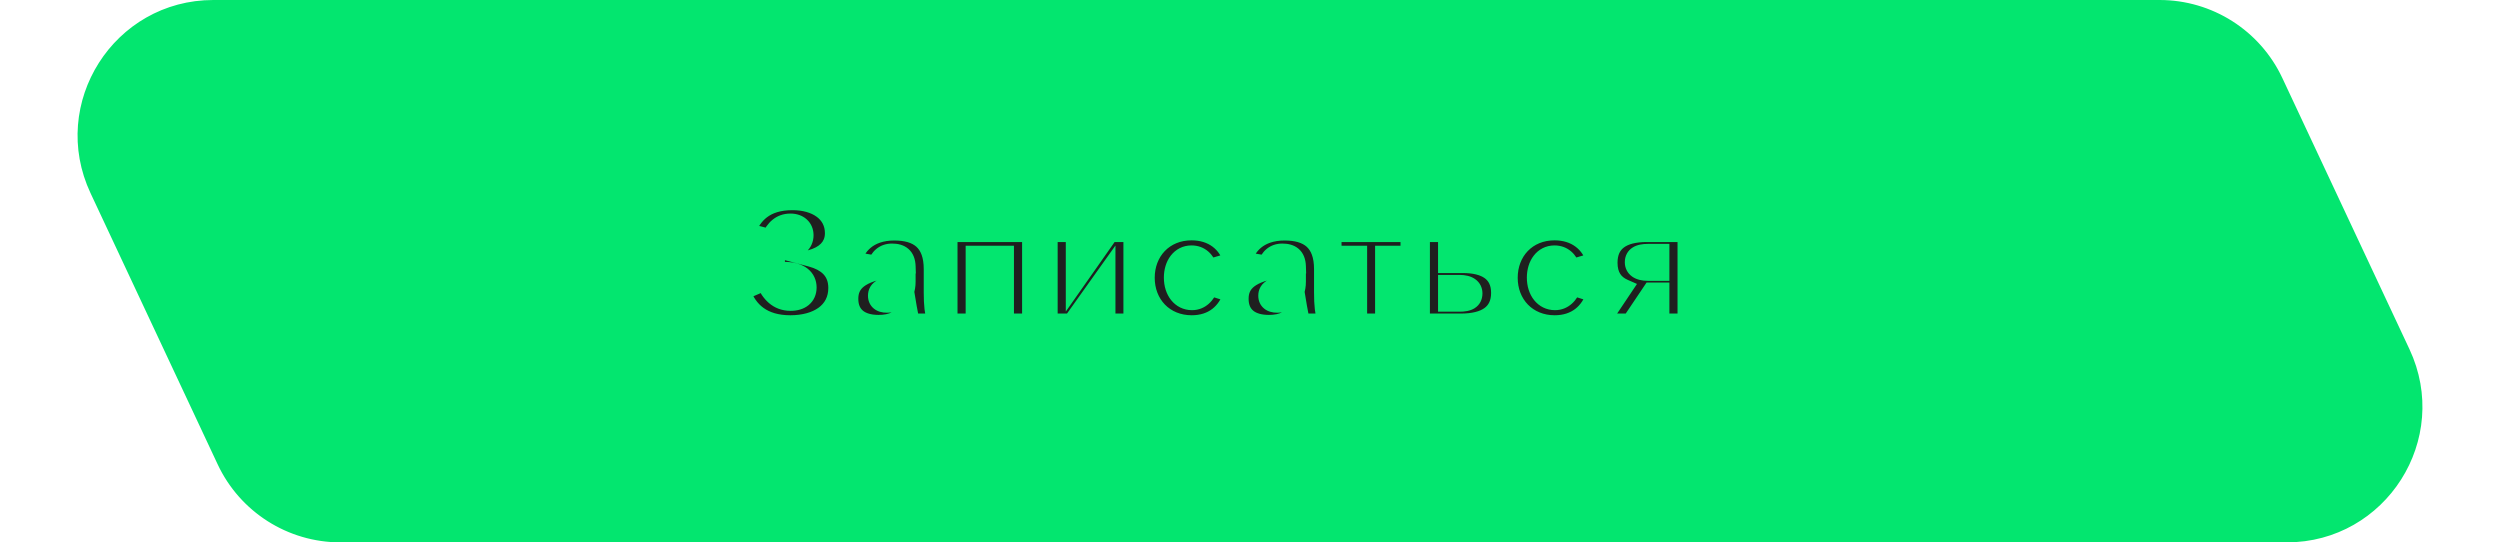<?xml version="1.0" encoding="UTF-8"?> <svg xmlns="http://www.w3.org/2000/svg" width="295" height="64" viewBox="0 0 295 64" fill="none"> <path d="M25.171 0.5H254.829C260.842 0.5 266.312 3.977 268.864 9.421L283.864 41.421C288.682 51.7 281.181 63.5 269.829 63.5H40.171C34.158 63.5 28.688 60.023 26.136 54.579L11.136 22.579C6.318 12.3 13.819 0.5 25.171 0.5Z" fill="#03E66F" stroke="#03E66F"></path> <mask id="path-2-outside-1_310_177" maskUnits="userSpaceOnUse" x="86" y="22" width="114" height="18" fill="black"> <rect fill="white" x="86" y="22" width="114" height="18"></rect> <path d="M95.68 30.48C97.48 30.96 98.74 32 98.74 33.98C98.74 36.74 96.38 38.2 93.26 38.2C90.06 38.2 88.36 36.64 87.58 34.44L90.22 33.3C90.78 34.64 91.72 35.68 93.3 35.68C94.54 35.68 95.36 35.04 95.36 33.92C95.36 32.8 94.5 31.9 92.54 31.9H91.62V29.6H92.42C94.26 29.6 95 28.72 95 27.76C95 26.82 94.3 26.2 93.28 26.2C92.04 26.2 91.34 26.96 90.84 28.02L88.14 27.32C88.9 25.42 90.26 23.8 93.52 23.8C96.22 23.8 98.34 25.12 98.34 27.52C98.34 29.14 97.2 30.06 95.68 30.48ZM110.401 38H107.561C107.401 37.44 107.281 36.86 107.181 36.26C106.481 37.6 105.221 38.16 103.681 38.16C101.521 38.16 100.281 37.14 100.281 35.26C100.281 33.46 101.441 32.26 105.201 31.72L107.041 31.42C107.001 30.2 106.321 29.74 105.261 29.74C104.201 29.74 103.641 30.4 103.381 31.16L100.721 30.7C101.081 29.18 102.441 27.38 105.521 27.38C108.281 27.38 110.001 28.56 110.001 31.76V34.5C110.001 36 110.101 36.86 110.401 38ZM104.641 35.9C105.901 35.9 107.041 35.12 107.041 33.24V33.18L106.601 33.24C104.061 33.64 103.421 34.06 103.421 34.9C103.421 35.54 103.881 35.9 104.641 35.9ZM121.607 27.56V38H118.647V30H114.947V38H111.987V27.56H121.607ZM123.803 38V27.56H126.763V33.6L131.003 27.56H133.563V38H130.623V32.1L126.423 38H123.803ZM140.617 38.2C137.437 38.2 135.257 35.84 135.257 32.78C135.257 29.74 137.397 27.36 140.597 27.36C143.097 27.36 144.757 28.76 145.357 30.78L142.657 31.58C142.337 30.68 141.697 29.96 140.597 29.96C139.197 29.96 138.337 31.2 138.337 32.76C138.337 34.38 139.257 35.6 140.657 35.6C141.697 35.6 142.437 34.82 142.757 33.88L145.357 34.7C144.697 36.78 143.117 38.2 140.617 38.2ZM156.456 38H153.616C153.456 37.44 153.336 36.86 153.236 36.26C152.536 37.6 151.276 38.16 149.736 38.16C147.576 38.16 146.336 37.14 146.336 35.26C146.336 33.46 147.496 32.26 151.256 31.72L153.096 31.42C153.056 30.2 152.376 29.74 151.316 29.74C150.256 29.74 149.696 30.4 149.436 31.16L146.776 30.7C147.136 29.18 148.496 27.38 151.576 27.38C154.336 27.38 156.056 28.56 156.056 31.76V34.5C156.056 36 156.156 36.86 156.456 38ZM150.696 35.9C151.956 35.9 153.096 35.12 153.096 33.24V33.18L152.656 33.24C150.116 33.64 149.476 34.06 149.476 34.9C149.476 35.54 149.936 35.9 150.696 35.9ZM166.261 27.56V30H163.261V38H160.321V30H157.301V27.56H166.261ZM172.629 31.22C175.209 31.22 176.949 32.18 176.949 34.56C176.949 36.92 175.269 38 172.369 38H167.729V27.56H170.689V31.22H172.629ZM172.249 35.78C173.269 35.78 173.929 35.48 173.929 34.62C173.929 33.88 173.329 33.44 172.229 33.44H170.689V35.78H172.249ZM183.449 38.2C180.269 38.2 178.089 35.84 178.089 32.78C178.089 29.74 180.229 27.36 183.429 27.36C185.929 27.36 187.589 28.76 188.189 30.78L185.489 31.58C185.169 30.68 184.529 29.96 183.429 29.96C182.029 29.96 181.169 31.2 181.169 32.76C181.169 34.38 182.089 35.6 183.489 35.6C184.529 35.6 185.269 34.82 185.589 33.88L188.189 34.7C187.529 36.78 185.949 38.2 183.449 38.2ZM198.948 27.56V38H195.988V34.34H194.828L192.368 38H188.948L191.668 33.94C190.528 33.44 189.868 32.52 189.868 31C189.868 28.64 191.488 27.56 194.308 27.56H198.948ZM195.988 32.14V29.78H194.428C193.408 29.78 192.728 30.1 192.728 30.94C192.728 31.68 193.328 32.14 194.448 32.14H195.988Z"></path> </mask> <path d="M95.68 30.48C97.48 30.96 98.74 32 98.74 33.98C98.74 36.74 96.38 38.2 93.26 38.2C90.06 38.2 88.36 36.64 87.58 34.44L90.22 33.3C90.78 34.64 91.72 35.68 93.3 35.68C94.54 35.68 95.36 35.04 95.36 33.92C95.36 32.8 94.5 31.9 92.54 31.9H91.62V29.6H92.42C94.26 29.6 95 28.72 95 27.76C95 26.82 94.3 26.2 93.28 26.2C92.04 26.2 91.34 26.96 90.84 28.02L88.14 27.32C88.9 25.42 90.26 23.8 93.52 23.8C96.22 23.8 98.34 25.12 98.34 27.52C98.34 29.14 97.2 30.06 95.68 30.48ZM110.401 38H107.561C107.401 37.44 107.281 36.86 107.181 36.26C106.481 37.6 105.221 38.16 103.681 38.16C101.521 38.16 100.281 37.14 100.281 35.26C100.281 33.46 101.441 32.26 105.201 31.72L107.041 31.42C107.001 30.2 106.321 29.74 105.261 29.74C104.201 29.74 103.641 30.4 103.381 31.16L100.721 30.7C101.081 29.18 102.441 27.38 105.521 27.38C108.281 27.38 110.001 28.56 110.001 31.76V34.5C110.001 36 110.101 36.86 110.401 38ZM104.641 35.9C105.901 35.9 107.041 35.12 107.041 33.24V33.18L106.601 33.24C104.061 33.64 103.421 34.06 103.421 34.9C103.421 35.54 103.881 35.9 104.641 35.9ZM121.607 27.56V38H118.647V30H114.947V38H111.987V27.56H121.607ZM123.803 38V27.56H126.763V33.6L131.003 27.56H133.563V38H130.623V32.1L126.423 38H123.803ZM140.617 38.2C137.437 38.2 135.257 35.84 135.257 32.78C135.257 29.74 137.397 27.36 140.597 27.36C143.097 27.36 144.757 28.76 145.357 30.78L142.657 31.58C142.337 30.68 141.697 29.96 140.597 29.96C139.197 29.96 138.337 31.2 138.337 32.76C138.337 34.38 139.257 35.6 140.657 35.6C141.697 35.6 142.437 34.82 142.757 33.88L145.357 34.7C144.697 36.78 143.117 38.2 140.617 38.2ZM156.456 38H153.616C153.456 37.44 153.336 36.86 153.236 36.26C152.536 37.6 151.276 38.16 149.736 38.16C147.576 38.16 146.336 37.14 146.336 35.26C146.336 33.46 147.496 32.26 151.256 31.72L153.096 31.42C153.056 30.2 152.376 29.74 151.316 29.74C150.256 29.74 149.696 30.4 149.436 31.16L146.776 30.7C147.136 29.18 148.496 27.38 151.576 27.38C154.336 27.38 156.056 28.56 156.056 31.76V34.5C156.056 36 156.156 36.86 156.456 38ZM150.696 35.9C151.956 35.9 153.096 35.12 153.096 33.24V33.18L152.656 33.24C150.116 33.64 149.476 34.06 149.476 34.9C149.476 35.54 149.936 35.9 150.696 35.9ZM166.261 27.56V30H163.261V38H160.321V30H157.301V27.56H166.261ZM172.629 31.22C175.209 31.22 176.949 32.18 176.949 34.56C176.949 36.92 175.269 38 172.369 38H167.729V27.56H170.689V31.22H172.629ZM172.249 35.78C173.269 35.78 173.929 35.48 173.929 34.62C173.929 33.88 173.329 33.44 172.229 33.44H170.689V35.78H172.249ZM183.449 38.2C180.269 38.2 178.089 35.84 178.089 32.78C178.089 29.74 180.229 27.36 183.429 27.36C185.929 27.36 187.589 28.76 188.189 30.78L185.489 31.58C185.169 30.68 184.529 29.96 183.429 29.96C182.029 29.96 181.169 31.2 181.169 32.76C181.169 34.38 182.089 35.6 183.489 35.6C184.529 35.6 185.269 34.82 185.589 33.88L188.189 34.7C187.529 36.78 185.949 38.2 183.449 38.2ZM198.948 27.56V38H195.988V34.34H194.828L192.368 38H188.948L191.668 33.94C190.528 33.44 189.868 32.52 189.868 31C189.868 28.64 191.488 27.56 194.308 27.56H198.948ZM195.988 32.14V29.78H194.428C193.408 29.78 192.728 30.1 192.728 30.94C192.728 31.68 193.328 32.14 194.448 32.14H195.988Z" fill="#1F1F1F"></path> <path d="M95.68 30.48L95.414 29.516L91.863 30.497L95.422 31.446L95.68 30.48ZM87.58 34.44L87.184 33.522L86.325 33.893L86.638 34.774L87.58 34.44ZM90.22 33.3L91.143 32.914L90.752 31.981L89.824 32.382L90.22 33.3ZM91.62 31.9H90.62V32.9H91.62V31.9ZM91.62 29.6V28.6H90.62V29.6H91.62ZM90.84 28.02L90.589 28.988L91.391 29.196L91.744 28.447L90.84 28.02ZM88.14 27.32L87.212 26.949L86.79 28.003L87.889 28.288L88.14 27.32ZM95.422 31.446C96.217 31.658 96.791 31.968 97.161 32.357C97.508 32.722 97.74 33.223 97.74 33.98H99.74C99.74 32.757 99.342 31.748 98.609 30.978C97.899 30.232 96.943 29.782 95.938 29.514L95.422 31.446ZM97.74 33.98C97.74 35.035 97.308 35.791 96.583 36.315C95.824 36.866 94.68 37.2 93.26 37.2V39.2C94.96 39.2 96.556 38.804 97.757 37.935C98.993 37.039 99.74 35.685 99.74 33.98H97.74ZM93.26 37.2C91.827 37.2 90.817 36.853 90.097 36.334C89.375 35.813 88.861 35.059 88.522 34.106L86.638 34.774C87.079 36.021 87.805 37.147 88.928 37.956C90.052 38.767 91.493 39.2 93.26 39.2V37.2ZM87.976 35.358L90.616 34.218L89.824 32.382L87.184 33.522L87.976 35.358ZM89.297 33.686C89.934 35.209 91.145 36.68 93.3 36.68V34.68C92.294 34.68 91.626 34.071 91.143 32.914L89.297 33.686ZM93.3 36.68C94.081 36.68 94.847 36.479 95.435 35.988C96.047 35.478 96.36 34.745 96.36 33.92H94.36C94.36 34.215 94.263 34.361 94.155 34.452C94.023 34.561 93.759 34.68 93.3 34.68V36.68ZM96.36 33.92C96.36 33.083 96.027 32.278 95.307 31.707C94.612 31.156 93.659 30.9 92.54 30.9V32.9C93.381 32.9 93.838 33.094 94.063 33.273C94.263 33.432 94.36 33.637 94.36 33.92H96.36ZM92.54 30.9H91.62V32.9H92.54V30.9ZM92.62 31.9V29.6H90.62V31.9H92.62ZM91.62 30.6H92.42V28.6H91.62V30.6ZM92.42 30.6C93.488 30.6 94.385 30.345 95.034 29.814C95.701 29.267 96 28.512 96 27.76H94C94 27.968 93.929 28.133 93.766 28.267C93.585 28.415 93.192 28.6 92.42 28.6V30.6ZM96 27.76C96 27.027 95.72 26.36 95.192 25.884C94.674 25.418 93.99 25.2 93.28 25.2V27.2C93.59 27.2 93.766 27.292 93.853 27.37C93.93 27.44 94 27.553 94 27.76H96ZM93.28 25.2C92.433 25.2 91.723 25.467 91.148 25.94C90.596 26.393 90.218 26.995 89.936 27.593L91.744 28.447C91.962 27.985 92.184 27.677 92.417 27.485C92.627 27.313 92.887 27.2 93.28 27.2V25.2ZM91.091 27.052L88.391 26.352L87.889 28.288L90.589 28.988L91.091 27.052ZM89.069 27.691C89.411 26.836 89.852 26.136 90.499 25.643C91.134 25.158 92.064 24.8 93.52 24.8V22.8C91.716 22.8 90.336 23.252 89.286 24.052C88.248 24.844 87.629 25.904 87.212 26.949L89.069 27.691ZM93.52 24.8C94.722 24.8 95.703 25.096 96.355 25.569C96.976 26.02 97.34 26.655 97.34 27.52H99.34C99.34 25.985 98.644 24.76 97.53 23.951C96.447 23.164 95.018 22.8 93.52 22.8V24.8ZM97.34 27.52C97.34 28.069 97.157 28.453 96.866 28.75C96.553 29.07 96.066 29.336 95.414 29.516L95.946 31.444C96.814 31.204 97.657 30.8 98.294 30.15C98.953 29.477 99.34 28.591 99.34 27.52H97.34ZM110.401 38V39H111.699L111.368 37.745L110.401 38ZM107.561 38L106.6 38.275L106.807 39H107.561V38ZM107.181 36.26L108.168 36.096L107.677 33.151L106.295 35.797L107.181 36.26ZM105.201 31.72L105.344 32.71L105.353 32.709L105.362 32.707L105.201 31.72ZM107.041 31.42L107.202 32.407L108.07 32.266L108.041 31.387L107.041 31.42ZM103.381 31.16L103.211 32.145L104.051 32.291L104.328 31.484L103.381 31.16ZM100.721 30.7L99.748 30.47L99.503 31.504L100.551 31.685L100.721 30.7ZM107.041 33.18H108.041V32.034L106.906 32.189L107.041 33.18ZM106.601 33.24L106.466 32.249L106.456 32.251L106.446 32.252L106.601 33.24ZM110.401 37H107.561V39H110.401V37ZM108.523 37.725C108.376 37.213 108.264 36.672 108.168 36.096L106.195 36.424C106.299 37.048 106.426 37.667 106.6 38.275L108.523 37.725ZM106.295 35.797C105.814 36.719 104.96 37.16 103.681 37.16V39.16C105.482 39.16 107.149 38.481 108.068 36.723L106.295 35.797ZM103.681 37.16C102.743 37.16 102.155 36.937 101.817 36.651C101.504 36.387 101.281 35.967 101.281 35.26H99.281C99.281 36.433 99.678 37.463 100.526 38.179C101.348 38.873 102.46 39.16 103.681 39.16V37.16ZM101.281 35.26C101.281 34.617 101.467 34.18 101.946 33.806C102.499 33.375 103.519 32.972 105.344 32.71L105.059 30.73C103.124 31.008 101.684 31.475 100.717 32.229C99.676 33.04 99.281 34.103 99.281 35.26H101.281ZM105.362 32.707L107.202 32.407L106.88 30.433L105.04 30.733L105.362 32.707ZM108.041 31.387C108.015 30.598 107.772 29.874 107.19 29.368C106.629 28.88 105.916 28.74 105.261 28.74V30.74C105.667 30.74 105.824 30.83 105.878 30.877C105.911 30.906 106.028 31.022 106.042 31.453L108.041 31.387ZM105.261 28.74C104.506 28.74 103.868 28.982 103.373 29.404C102.894 29.812 102.605 30.34 102.435 30.836L104.328 31.484C104.418 31.22 104.539 31.038 104.67 30.926C104.785 30.828 104.957 30.74 105.261 30.74V28.74ZM103.552 30.175L100.892 29.715L100.551 31.685L103.211 32.145L103.552 30.175ZM101.694 30.93C101.831 30.352 102.159 29.722 102.741 29.239C103.311 28.765 104.187 28.38 105.521 28.38V26.38C103.776 26.38 102.432 26.895 101.462 27.701C100.504 28.498 99.971 29.528 99.748 30.47L101.694 30.93ZM105.521 28.38C106.783 28.38 107.614 28.653 108.129 29.114C108.622 29.557 109.001 30.334 109.001 31.76H111.001C111.001 29.986 110.521 28.573 109.464 27.625C108.429 26.697 107.02 26.38 105.521 26.38V28.38ZM109.001 31.76V34.5H111.001V31.76H109.001ZM109.001 34.5C109.001 36.065 109.108 37.014 109.434 38.255L111.368 37.745C111.095 36.706 111.001 35.935 111.001 34.5H109.001ZM104.641 36.9C105.472 36.9 106.343 36.641 107.011 35.992C107.688 35.334 108.041 34.388 108.041 33.24H106.041C106.041 33.972 105.825 34.356 105.617 34.558C105.4 34.769 105.07 34.9 104.641 34.9V36.9ZM108.041 33.24V33.18H106.041V33.24H108.041ZM106.906 32.189L106.466 32.249L106.737 34.231L107.177 34.171L106.906 32.189ZM106.446 32.252C105.18 32.452 104.227 32.675 103.581 33.027C103.235 33.215 102.923 33.468 102.707 33.822C102.488 34.182 102.421 34.559 102.421 34.9H104.421C104.421 34.821 104.435 34.83 104.415 34.862C104.399 34.89 104.405 34.855 104.537 34.783C104.846 34.615 105.483 34.428 106.757 34.228L106.446 32.252ZM102.421 34.9C102.421 35.481 102.643 36.033 103.117 36.417C103.562 36.778 104.119 36.9 104.641 36.9V34.9C104.528 34.9 104.454 34.886 104.41 34.874C104.368 34.861 104.363 34.852 104.376 34.863C104.391 34.876 104.409 34.897 104.419 34.92C104.428 34.941 104.421 34.94 104.421 34.9H102.421ZM121.607 27.56H122.607V26.56H121.607V27.56ZM121.607 38V39H122.607V38H121.607ZM118.647 38H117.647V39H118.647V38ZM118.647 30H119.647V29H118.647V30ZM114.947 30V29H113.947V30H114.947ZM114.947 38V39H115.947V38H114.947ZM111.987 38H110.987V39H111.987V38ZM111.987 27.56V26.56H110.987V27.56H111.987ZM120.607 27.56V38H122.607V27.56H120.607ZM121.607 37H118.647V39H121.607V37ZM119.647 38V30H117.647V38H119.647ZM118.647 29H114.947V31H118.647V29ZM113.947 30V38H115.947V30H113.947ZM114.947 37H111.987V39H114.947V37ZM112.987 38V27.56H110.987V38H112.987ZM111.987 28.56H121.607V26.56H111.987V28.56ZM123.803 38H122.803V39H123.803V38ZM123.803 27.56V26.56H122.803V27.56H123.803ZM126.763 27.56H127.763V26.56H126.763V27.56ZM126.763 33.6H125.763V36.765L127.582 34.175L126.763 33.6ZM131.003 27.56V26.56H130.483L130.185 26.985L131.003 27.56ZM133.563 27.56H134.563V26.56H133.563V27.56ZM133.563 38V39H134.563V38H133.563ZM130.623 38H129.623V39H130.623V38ZM130.623 32.1H131.623V28.971L129.808 31.52L130.623 32.1ZM126.423 38V39H126.939L127.238 38.58L126.423 38ZM124.803 38V27.56H122.803V38H124.803ZM123.803 28.56H126.763V26.56H123.803V28.56ZM125.763 27.56V33.6H127.763V27.56H125.763ZM127.582 34.175L131.822 28.135L130.185 26.985L125.945 33.025L127.582 34.175ZM131.003 28.56H133.563V26.56H131.003V28.56ZM132.563 27.56V38H134.563V27.56H132.563ZM133.563 37H130.623V39H133.563V37ZM131.623 38V32.1H129.623V38H131.623ZM129.808 31.52L125.608 37.42L127.238 38.58L131.438 32.68L129.808 31.52ZM126.423 37H123.803V39H126.423V37ZM145.357 30.78L145.641 31.739L146.6 31.454L146.315 30.495L145.357 30.78ZM142.657 31.58L141.715 31.915L142.032 32.808L142.941 32.539L142.657 31.58ZM142.757 33.88L143.057 32.926L142.125 32.632L141.81 33.558L142.757 33.88ZM145.357 34.7L146.31 35.002L146.613 34.048L145.657 33.746L145.357 34.7ZM140.617 37.2C138.018 37.2 136.257 35.318 136.257 32.78H134.257C134.257 36.362 136.855 39.2 140.617 39.2V37.2ZM136.257 32.78C136.257 30.252 137.988 28.36 140.597 28.36V26.36C136.805 26.36 134.257 29.228 134.257 32.78H136.257ZM140.597 28.36C142.649 28.36 143.923 29.464 144.398 31.065L146.315 30.495C145.591 28.056 143.544 26.36 140.597 26.36V28.36ZM145.073 29.821L142.373 30.621L142.941 32.539L145.641 31.739L145.073 29.821ZM143.599 31.245C143.4 30.684 143.078 30.114 142.574 29.677C142.053 29.225 141.385 28.96 140.597 28.96V30.96C140.908 30.96 141.11 31.055 141.264 31.188C141.435 31.336 141.594 31.576 141.715 31.915L143.599 31.245ZM140.597 28.96C139.569 28.96 138.718 29.428 138.15 30.164C137.598 30.878 137.337 31.807 137.337 32.76H139.337C139.337 32.153 139.505 31.682 139.733 31.386C139.945 31.112 140.225 30.96 140.597 30.96V28.96ZM137.337 32.76C137.337 33.751 137.618 34.694 138.19 35.411C138.776 36.145 139.638 36.6 140.657 36.6V34.6C140.275 34.6 139.978 34.445 139.753 34.164C139.516 33.866 139.337 33.389 139.337 32.76H137.337ZM140.657 36.6C142.278 36.6 143.302 35.381 143.703 34.202L141.81 33.558C141.571 34.259 141.116 34.6 140.657 34.6V36.6ZM142.456 34.834L145.056 35.654L145.657 33.746L143.057 32.926L142.456 34.834ZM144.404 34.398C144.123 35.281 143.665 35.972 143.062 36.441C142.466 36.905 141.668 37.2 140.617 37.2V39.2C142.065 39.2 143.307 38.785 144.291 38.019C145.268 37.258 145.93 36.199 146.31 35.002L144.404 34.398ZM156.456 38V39H157.753L157.423 37.745L156.456 38ZM153.616 38L152.655 38.275L152.862 39H153.616V38ZM153.236 36.26L154.222 36.096L153.732 33.151L152.35 35.797L153.236 36.26ZM151.256 31.72L151.398 32.71L151.408 32.709L151.417 32.707L151.256 31.72ZM153.096 31.42L153.257 32.407L154.124 32.266L154.096 31.387L153.096 31.42ZM149.436 31.16L149.266 32.145L150.106 32.291L150.382 31.484L149.436 31.16ZM146.776 30.7L145.803 30.47L145.558 31.504L146.606 31.685L146.776 30.7ZM153.096 33.18H154.096V32.034L152.961 32.189L153.096 33.18ZM152.656 33.24L152.521 32.249L152.511 32.251L152.501 32.252L152.656 33.24ZM156.456 37H153.616V39H156.456V37ZM154.578 37.725C154.431 37.213 154.319 36.672 154.222 36.096L152.25 36.424C152.354 37.048 152.481 37.667 152.655 38.275L154.578 37.725ZM152.35 35.797C151.868 36.719 151.015 37.16 149.736 37.16V39.16C151.537 39.16 153.204 38.481 154.122 36.723L152.35 35.797ZM149.736 37.16C148.798 37.16 148.21 36.937 147.871 36.651C147.559 36.387 147.336 35.967 147.336 35.26H145.336C145.336 36.433 145.733 37.463 146.581 38.179C147.402 38.873 148.514 39.16 149.736 39.16V37.16ZM147.336 35.26C147.336 34.617 147.522 34.18 148.001 33.806C148.554 33.375 149.574 32.972 151.398 32.71L151.114 30.73C149.178 31.008 147.739 31.475 146.771 32.229C145.731 33.04 145.336 34.103 145.336 35.26H147.336ZM151.417 32.707L153.257 32.407L152.935 30.433L151.095 30.733L151.417 32.707ZM154.096 31.387C154.07 30.598 153.826 29.874 153.245 29.368C152.683 28.88 151.971 28.74 151.316 28.74V30.74C151.721 30.74 151.879 30.83 151.932 30.877C151.966 30.906 152.083 31.022 152.097 31.453L154.096 31.387ZM151.316 28.74C150.561 28.74 149.922 28.982 149.427 29.404C148.949 29.812 148.66 30.34 148.49 30.836L150.382 31.484C150.472 31.22 150.594 31.038 150.725 30.926C150.84 30.828 151.012 30.74 151.316 30.74V28.74ZM149.606 30.175L146.946 29.715L146.606 31.685L149.266 32.145L149.606 30.175ZM147.749 30.93C147.886 30.352 148.214 29.722 148.795 29.239C149.366 28.765 150.242 28.38 151.576 28.38V26.38C149.83 26.38 148.487 26.895 147.517 27.701C146.558 28.498 146.026 29.528 145.803 30.47L147.749 30.93ZM151.576 28.38C152.838 28.38 153.669 28.653 154.183 29.114C154.677 29.557 155.056 30.334 155.056 31.76H157.056C157.056 29.986 156.576 28.573 155.519 27.625C154.483 26.697 153.075 26.38 151.576 26.38V28.38ZM155.056 31.76V34.5H157.056V31.76H155.056ZM155.056 34.5C155.056 36.065 155.162 37.014 155.489 38.255L157.423 37.745C157.15 36.706 157.056 35.935 157.056 34.5H155.056ZM150.696 36.9C151.527 36.9 152.398 36.641 153.065 35.992C153.742 35.334 154.096 34.388 154.096 33.24H152.096C152.096 33.972 151.88 34.356 151.672 34.558C151.454 34.769 151.125 34.9 150.696 34.9V36.9ZM154.096 33.24V33.18H152.096V33.24H154.096ZM152.961 32.189L152.521 32.249L152.791 34.231L153.231 34.171L152.961 32.189ZM152.501 32.252C151.234 32.452 150.281 32.675 149.635 33.027C149.29 33.215 148.978 33.468 148.762 33.822C148.543 34.182 148.476 34.559 148.476 34.9H150.476C150.476 34.821 150.49 34.83 150.47 34.862C150.453 34.89 150.46 34.855 150.592 34.783C150.901 34.615 151.538 34.428 152.812 34.228L152.501 32.252ZM148.476 34.9C148.476 35.481 148.697 36.033 149.172 36.417C149.617 36.778 150.173 36.9 150.696 36.9V34.9C150.583 34.9 150.508 34.886 150.465 34.874C150.422 34.861 150.417 34.852 150.43 34.863C150.446 34.876 150.463 34.897 150.474 34.92C150.483 34.941 150.476 34.94 150.476 34.9H148.476ZM166.261 27.56H167.261V26.56H166.261V27.56ZM166.261 30V31H167.261V30H166.261ZM163.261 30V29H162.261V30H163.261ZM163.261 38V39H164.261V38H163.261ZM160.321 38H159.321V39H160.321V38ZM160.321 30H161.321V29H160.321V30ZM157.301 30H156.301V31H157.301V30ZM157.301 27.56V26.56H156.301V27.56H157.301ZM165.261 27.56V30H167.261V27.56H165.261ZM166.261 29H163.261V31H166.261V29ZM162.261 30V38H164.261V30H162.261ZM163.261 37H160.321V39H163.261V37ZM161.321 38V30H159.321V38H161.321ZM160.321 29H157.301V31H160.321V29ZM158.301 30V27.56H156.301V30H158.301ZM157.301 28.56H166.261V26.56H157.301V28.56ZM167.729 38H166.729V39H167.729V38ZM167.729 27.56V26.56H166.729V27.56H167.729ZM170.689 27.56H171.689V26.56H170.689V27.56ZM170.689 31.22H169.689V32.22H170.689V31.22ZM170.689 33.44V32.44H169.689V33.44H170.689ZM170.689 35.78H169.689V36.78H170.689V35.78ZM172.629 32.22C173.822 32.22 174.662 32.447 175.178 32.813C175.635 33.138 175.949 33.648 175.949 34.56H177.949C177.949 33.092 177.393 31.932 176.335 31.182C175.336 30.473 174.015 30.22 172.629 30.22V32.22ZM175.949 34.56C175.949 35.473 175.642 36.007 175.161 36.354C174.622 36.743 173.723 37 172.369 37V39C173.915 39 175.305 38.717 176.332 37.976C177.415 37.193 177.949 36.007 177.949 34.56H175.949ZM172.369 37H167.729V39H172.369V37ZM168.729 38V27.56H166.729V38H168.729ZM167.729 28.56H170.689V26.56H167.729V28.56ZM169.689 27.56V31.22H171.689V27.56H169.689ZM170.689 32.22H172.629V30.22H170.689V32.22ZM172.249 36.78C172.821 36.78 173.469 36.703 174.001 36.371C174.618 35.986 174.929 35.355 174.929 34.62H172.929C172.929 34.706 172.913 34.721 172.923 34.701C172.936 34.677 172.952 34.668 172.942 34.674C172.924 34.685 172.867 34.715 172.743 34.74C172.621 34.764 172.458 34.78 172.249 34.78V36.78ZM174.929 34.62C174.929 33.941 174.634 33.334 174.067 32.935C173.548 32.569 172.891 32.44 172.229 32.44V34.44C172.667 34.44 172.86 34.531 172.916 34.57C172.936 34.584 172.932 34.587 172.925 34.575C172.92 34.564 172.929 34.572 172.929 34.62H174.929ZM172.229 32.44H170.689V34.44H172.229V32.44ZM169.689 33.44V35.78H171.689V33.44H169.689ZM170.689 36.78H172.249V34.78H170.689V36.78ZM188.189 30.78L188.473 31.739L189.432 31.454L189.147 30.495L188.189 30.78ZM185.489 31.58L184.547 31.915L184.864 32.808L185.773 32.539L185.489 31.58ZM185.589 33.88L185.89 32.926L184.957 32.632L184.642 33.558L185.589 33.88ZM188.189 34.7L189.142 35.002L189.445 34.048L188.49 33.746L188.189 34.7ZM183.449 37.2C180.85 37.2 179.089 35.318 179.089 32.78H177.089C177.089 36.362 179.687 39.2 183.449 39.2V37.2ZM179.089 32.78C179.089 30.252 180.82 28.36 183.429 28.36V26.36C179.637 26.36 177.089 29.228 177.089 32.78H179.089ZM183.429 28.36C185.481 28.36 186.755 29.464 187.23 31.065L189.147 30.495C188.423 28.056 186.376 26.36 183.429 26.36V28.36ZM187.905 29.821L185.205 30.621L185.773 32.539L188.473 31.739L187.905 29.821ZM186.431 31.245C186.232 30.684 185.91 30.114 185.406 29.677C184.885 29.225 184.217 28.96 183.429 28.96V30.96C183.74 30.96 183.942 31.055 184.096 31.188C184.267 31.336 184.426 31.576 184.547 31.915L186.431 31.245ZM183.429 28.96C182.401 28.96 181.55 29.428 180.982 30.164C180.431 30.878 180.169 31.807 180.169 32.76H182.169C182.169 32.153 182.337 31.682 182.565 31.386C182.777 31.112 183.057 30.96 183.429 30.96V28.96ZM180.169 32.76C180.169 33.751 180.45 34.694 181.022 35.411C181.608 36.145 182.47 36.6 183.489 36.6V34.6C183.107 34.6 182.81 34.445 182.585 34.164C182.348 33.866 182.169 33.389 182.169 32.76H180.169ZM183.489 36.6C185.11 36.6 186.134 35.381 186.535 34.202L184.642 33.558C184.403 34.259 183.948 34.6 183.489 34.6V36.6ZM185.288 34.834L187.888 35.654L188.49 33.746L185.89 32.926L185.288 34.834ZM187.236 34.398C186.955 35.281 186.497 35.972 185.894 36.441C185.298 36.905 184.5 37.2 183.449 37.2V39.2C184.897 39.2 186.139 38.785 187.123 38.019C188.1 37.258 188.762 36.199 189.142 35.002L187.236 34.398ZM198.948 27.56H199.948V26.56H198.948V27.56ZM198.948 38V39H199.948V38H198.948ZM195.988 38H194.988V39H195.988V38ZM195.988 34.34H196.988V33.34H195.988V34.34ZM194.828 34.34V33.34H194.295L193.998 33.782L194.828 34.34ZM192.368 38V39H192.901L193.198 38.558L192.368 38ZM188.948 38L188.117 37.443L187.074 39H188.948V38ZM191.668 33.94L192.499 34.497L193.164 33.504L192.07 33.024L191.668 33.94ZM195.988 32.14V33.14H196.988V32.14H195.988ZM195.988 29.78H196.988V28.78H195.988V29.78ZM197.948 27.56V38H199.948V27.56H197.948ZM198.948 37H195.988V39H198.948V37ZM196.988 38V34.34H194.988V38H196.988ZM195.988 33.34H194.828V35.34H195.988V33.34ZM193.998 33.782L191.538 37.442L193.198 38.558L195.658 34.898L193.998 33.782ZM192.368 37H188.948V39H192.368V37ZM189.779 38.557L192.499 34.497L190.837 33.383L188.117 37.443L189.779 38.557ZM192.07 33.024C191.646 32.838 191.366 32.601 191.184 32.315C191 32.027 190.868 31.614 190.868 31H188.868C188.868 31.906 189.066 32.713 189.497 33.39C189.93 34.069 190.55 34.542 191.266 34.856L192.07 33.024ZM190.868 31C190.868 30.073 191.17 29.538 191.629 29.197C192.14 28.815 192.999 28.56 194.308 28.56V26.56C192.798 26.56 191.437 26.845 190.433 27.593C189.376 28.381 188.868 29.567 188.868 31H190.868ZM194.308 28.56H198.948V26.56H194.308V28.56ZM196.988 32.14V29.78H194.988V32.14H196.988ZM195.988 28.78H194.428V30.78H195.988V28.78ZM194.428 28.78C193.845 28.78 193.198 28.866 192.668 29.196C192.059 29.574 191.728 30.195 191.728 30.94H193.728C193.728 30.867 193.742 30.858 193.731 30.878C193.719 30.901 193.706 30.905 193.724 30.894C193.748 30.879 193.811 30.848 193.936 30.822C194.06 30.796 194.222 30.78 194.428 30.78V28.78ZM191.728 30.94C191.728 31.617 192.021 32.227 192.586 32.631C193.108 33.004 193.771 33.14 194.448 33.14V31.14C194.005 31.14 193.808 31.046 193.75 31.004C193.728 30.988 193.729 30.983 193.733 30.992C193.737 30.999 193.728 30.988 193.728 30.94H191.728ZM194.448 33.14H195.988V31.14H194.448V33.14Z" fill="#03E66F" mask="url(#path-2-outside-1_310_177)"></path> </svg> 